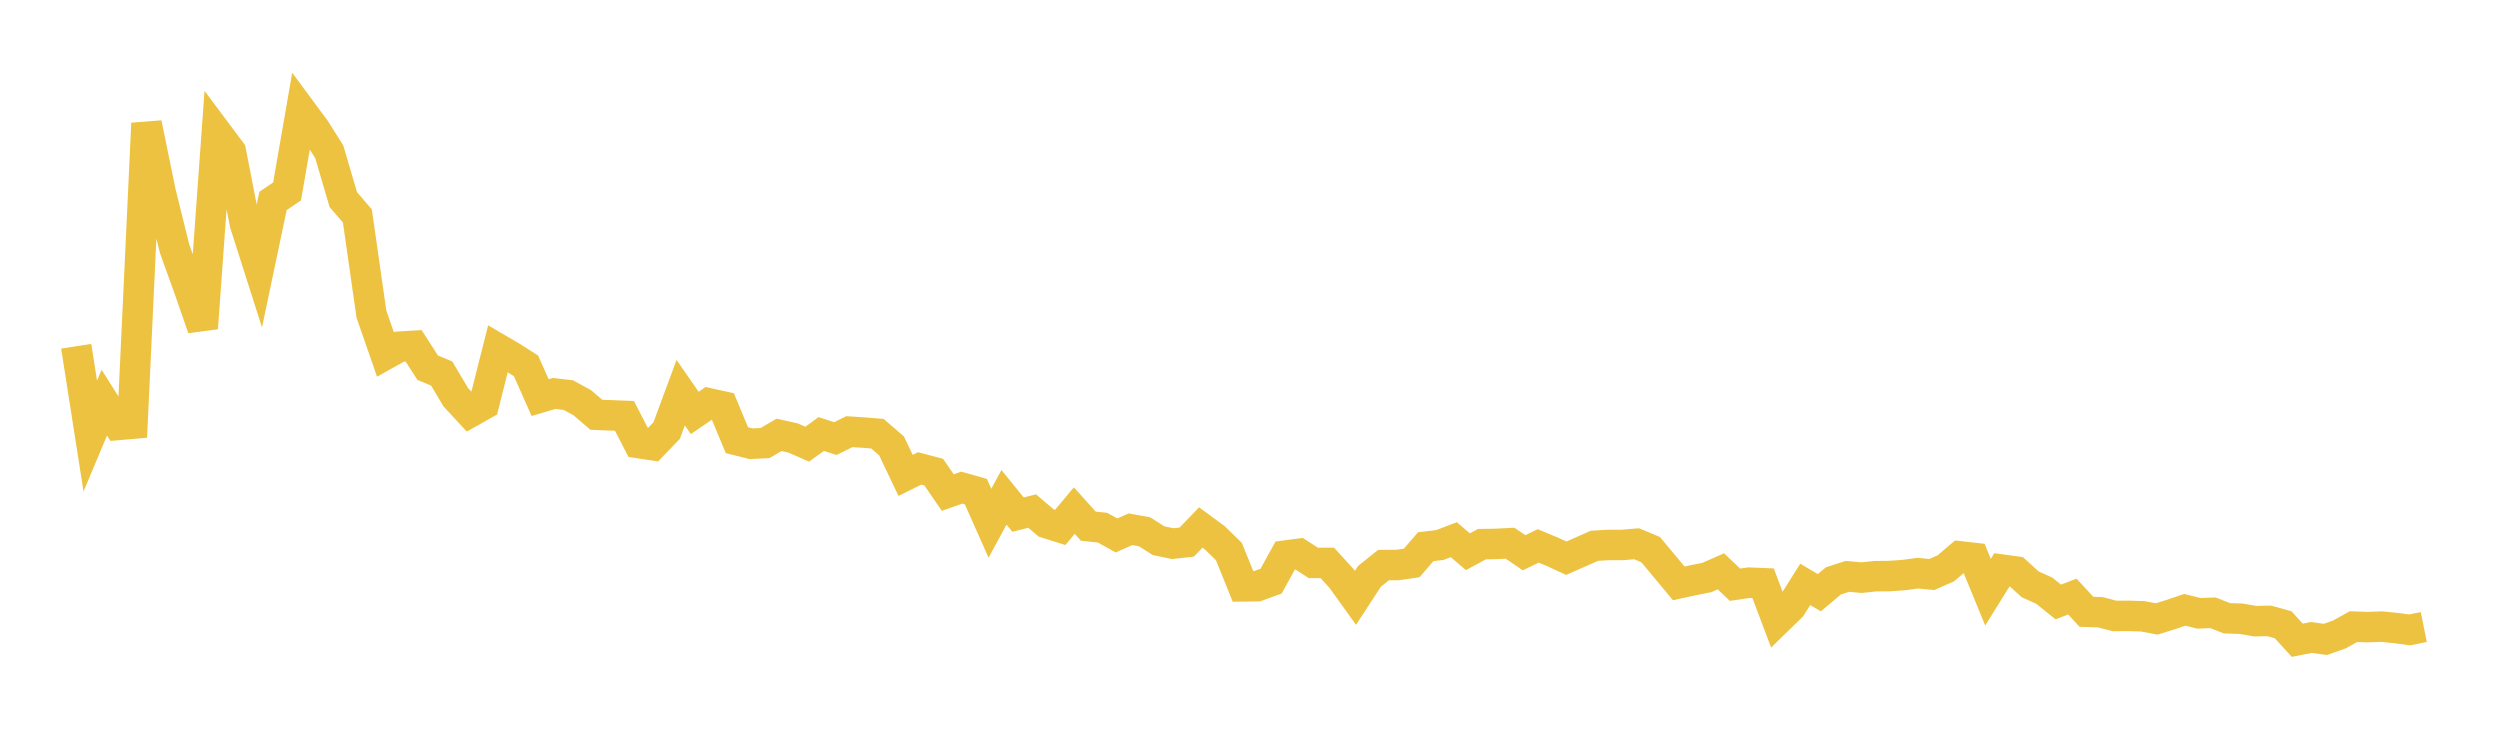 <svg width="164" height="48" xmlns="http://www.w3.org/2000/svg" xmlns:xlink="http://www.w3.org/1999/xlink"><path fill="none" stroke="rgb(237,194,64)" stroke-width="2" d="M5,22.714L5.922,28.606L6.844,26.413L7.766,27.876L8.689,27.795L9.611,8.093L10.533,12.594L11.455,16.323L12.377,18.875L13.299,21.531L14.222,8.709L15.144,9.944L16.066,14.676L16.988,17.565L17.91,13.182L18.832,12.557L19.754,7.245L20.677,8.494L21.599,9.959L22.521,13.095L23.443,14.164L24.365,20.603L25.287,23.257L26.21,22.741L27.132,22.686L28.054,24.118L28.976,24.505L29.898,26.056L30.82,27.053L31.743,26.533L32.665,22.877L33.587,23.417L34.509,24.004L35.431,26.082L36.353,25.81L37.275,25.916L38.198,26.419L39.12,27.21L40.042,27.245L40.964,27.281L41.886,29.066L42.808,29.205L43.731,28.249L44.653,25.758L45.575,27.088L46.497,26.456L47.419,26.66L48.341,28.877L49.263,29.109L50.186,29.065L51.108,28.526L52.03,28.733L52.952,29.138L53.874,28.471L54.796,28.771L55.719,28.317L56.641,28.376L57.563,28.452L58.485,29.249L59.407,31.186L60.329,30.728L61.251,30.97L62.174,32.314L63.096,31.987L64.018,32.251L64.94,34.325L65.862,32.624L66.784,33.759L67.707,33.525L68.629,34.307L69.551,34.599L70.473,33.494L71.395,34.518L72.317,34.613L73.24,35.125L74.162,34.719L75.084,34.885L76.006,35.471L76.928,35.662L77.85,35.562L78.772,34.604L79.695,35.283L80.617,36.182L81.539,38.466L82.461,38.456L83.383,38.125L84.305,36.449L85.228,36.326L86.15,36.926L87.072,36.927L87.994,37.936L88.916,39.219L89.838,37.808L90.76,37.069L91.683,37.064L92.605,36.932L93.527,35.863L94.449,35.755L95.371,35.403L96.293,36.194L97.216,35.695L98.138,35.681L99.06,35.634L99.982,36.262L100.904,35.81L101.826,36.193L102.749,36.618L103.671,36.212L104.593,35.804L105.515,35.749L106.437,35.75L107.359,35.67L108.281,36.056L109.204,37.16L110.126,38.268L111.048,38.068L111.97,37.884L112.892,37.479L113.814,38.358L114.737,38.222L115.659,38.26L116.581,40.698L117.503,39.799L118.425,38.334L119.347,38.881L120.269,38.107L121.192,37.81L122.114,37.893L123.036,37.798L123.958,37.789L124.88,37.724L125.802,37.601L126.725,37.688L127.647,37.281L128.569,36.496L129.491,36.601L130.413,38.848L131.335,37.368L132.257,37.494L133.18,38.333L134.102,38.747L135.024,39.489L135.946,39.135L136.868,40.131L137.79,40.166L138.713,40.407L139.635,40.401L140.557,40.429L141.479,40.602L142.401,40.316L143.323,40.003L144.246,40.234L145.168,40.199L146.09,40.56L147.012,40.587L147.934,40.748L148.856,40.73L149.778,40.986L150.701,42.001L151.623,41.818L152.545,41.945L153.467,41.619L154.389,41.107L155.311,41.139L156.234,41.106L157.156,41.199L158.078,41.32L159,41.133"></path></svg>